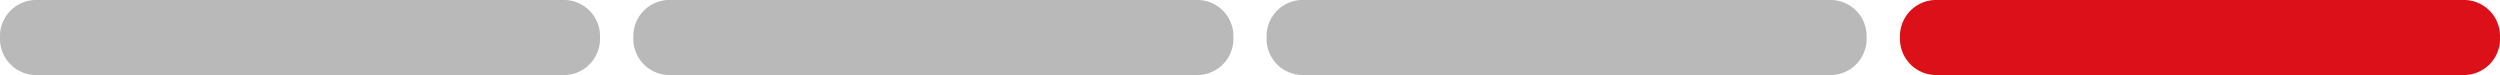 <svg xmlns="http://www.w3.org/2000/svg" width="200" height="6" viewBox="0 0 200 6"><defs><style>.cls-1{fill:#b9b9b9;}.cls-2{fill:#db1018;}</style></defs><g id="Ebene_4" data-name="Ebene 4"><path id="Pfad_194" data-name="Pfad 194" class="cls-1" d="M2.771,0A2.892,2.892,0,0,0,0,3,2.892,2.892,0,0,0,2.771,6H45.229A2.892,2.892,0,0,0,48,3a2.892,2.892,0,0,0-2.771-3Z"/><path id="Pfad_195" data-name="Pfad 195" class="cls-1" d="M53.438,0a2.892,2.892,0,0,0-2.771,3,2.892,2.892,0,0,0,2.771,3H95.9a2.892,2.892,0,0,0,2.771-3A2.892,2.892,0,0,0,95.9,0Z"/><path id="Pfad_196" data-name="Pfad 196" class="cls-1" d="M104.1,0a2.892,2.892,0,0,0-2.771,3A2.892,2.892,0,0,0,104.1,6h42.458a2.892,2.892,0,0,0,2.771-3,2.892,2.892,0,0,0-2.771-3Z"/><path id="Pfad_196-2" data-name="Pfad 196" class="cls-2" d="M154.771,0A2.892,2.892,0,0,0,152,3a2.892,2.892,0,0,0,2.771,3h42.458A2.892,2.892,0,0,0,200,3a2.892,2.892,0,0,0-2.771-3Z"/></g></svg>